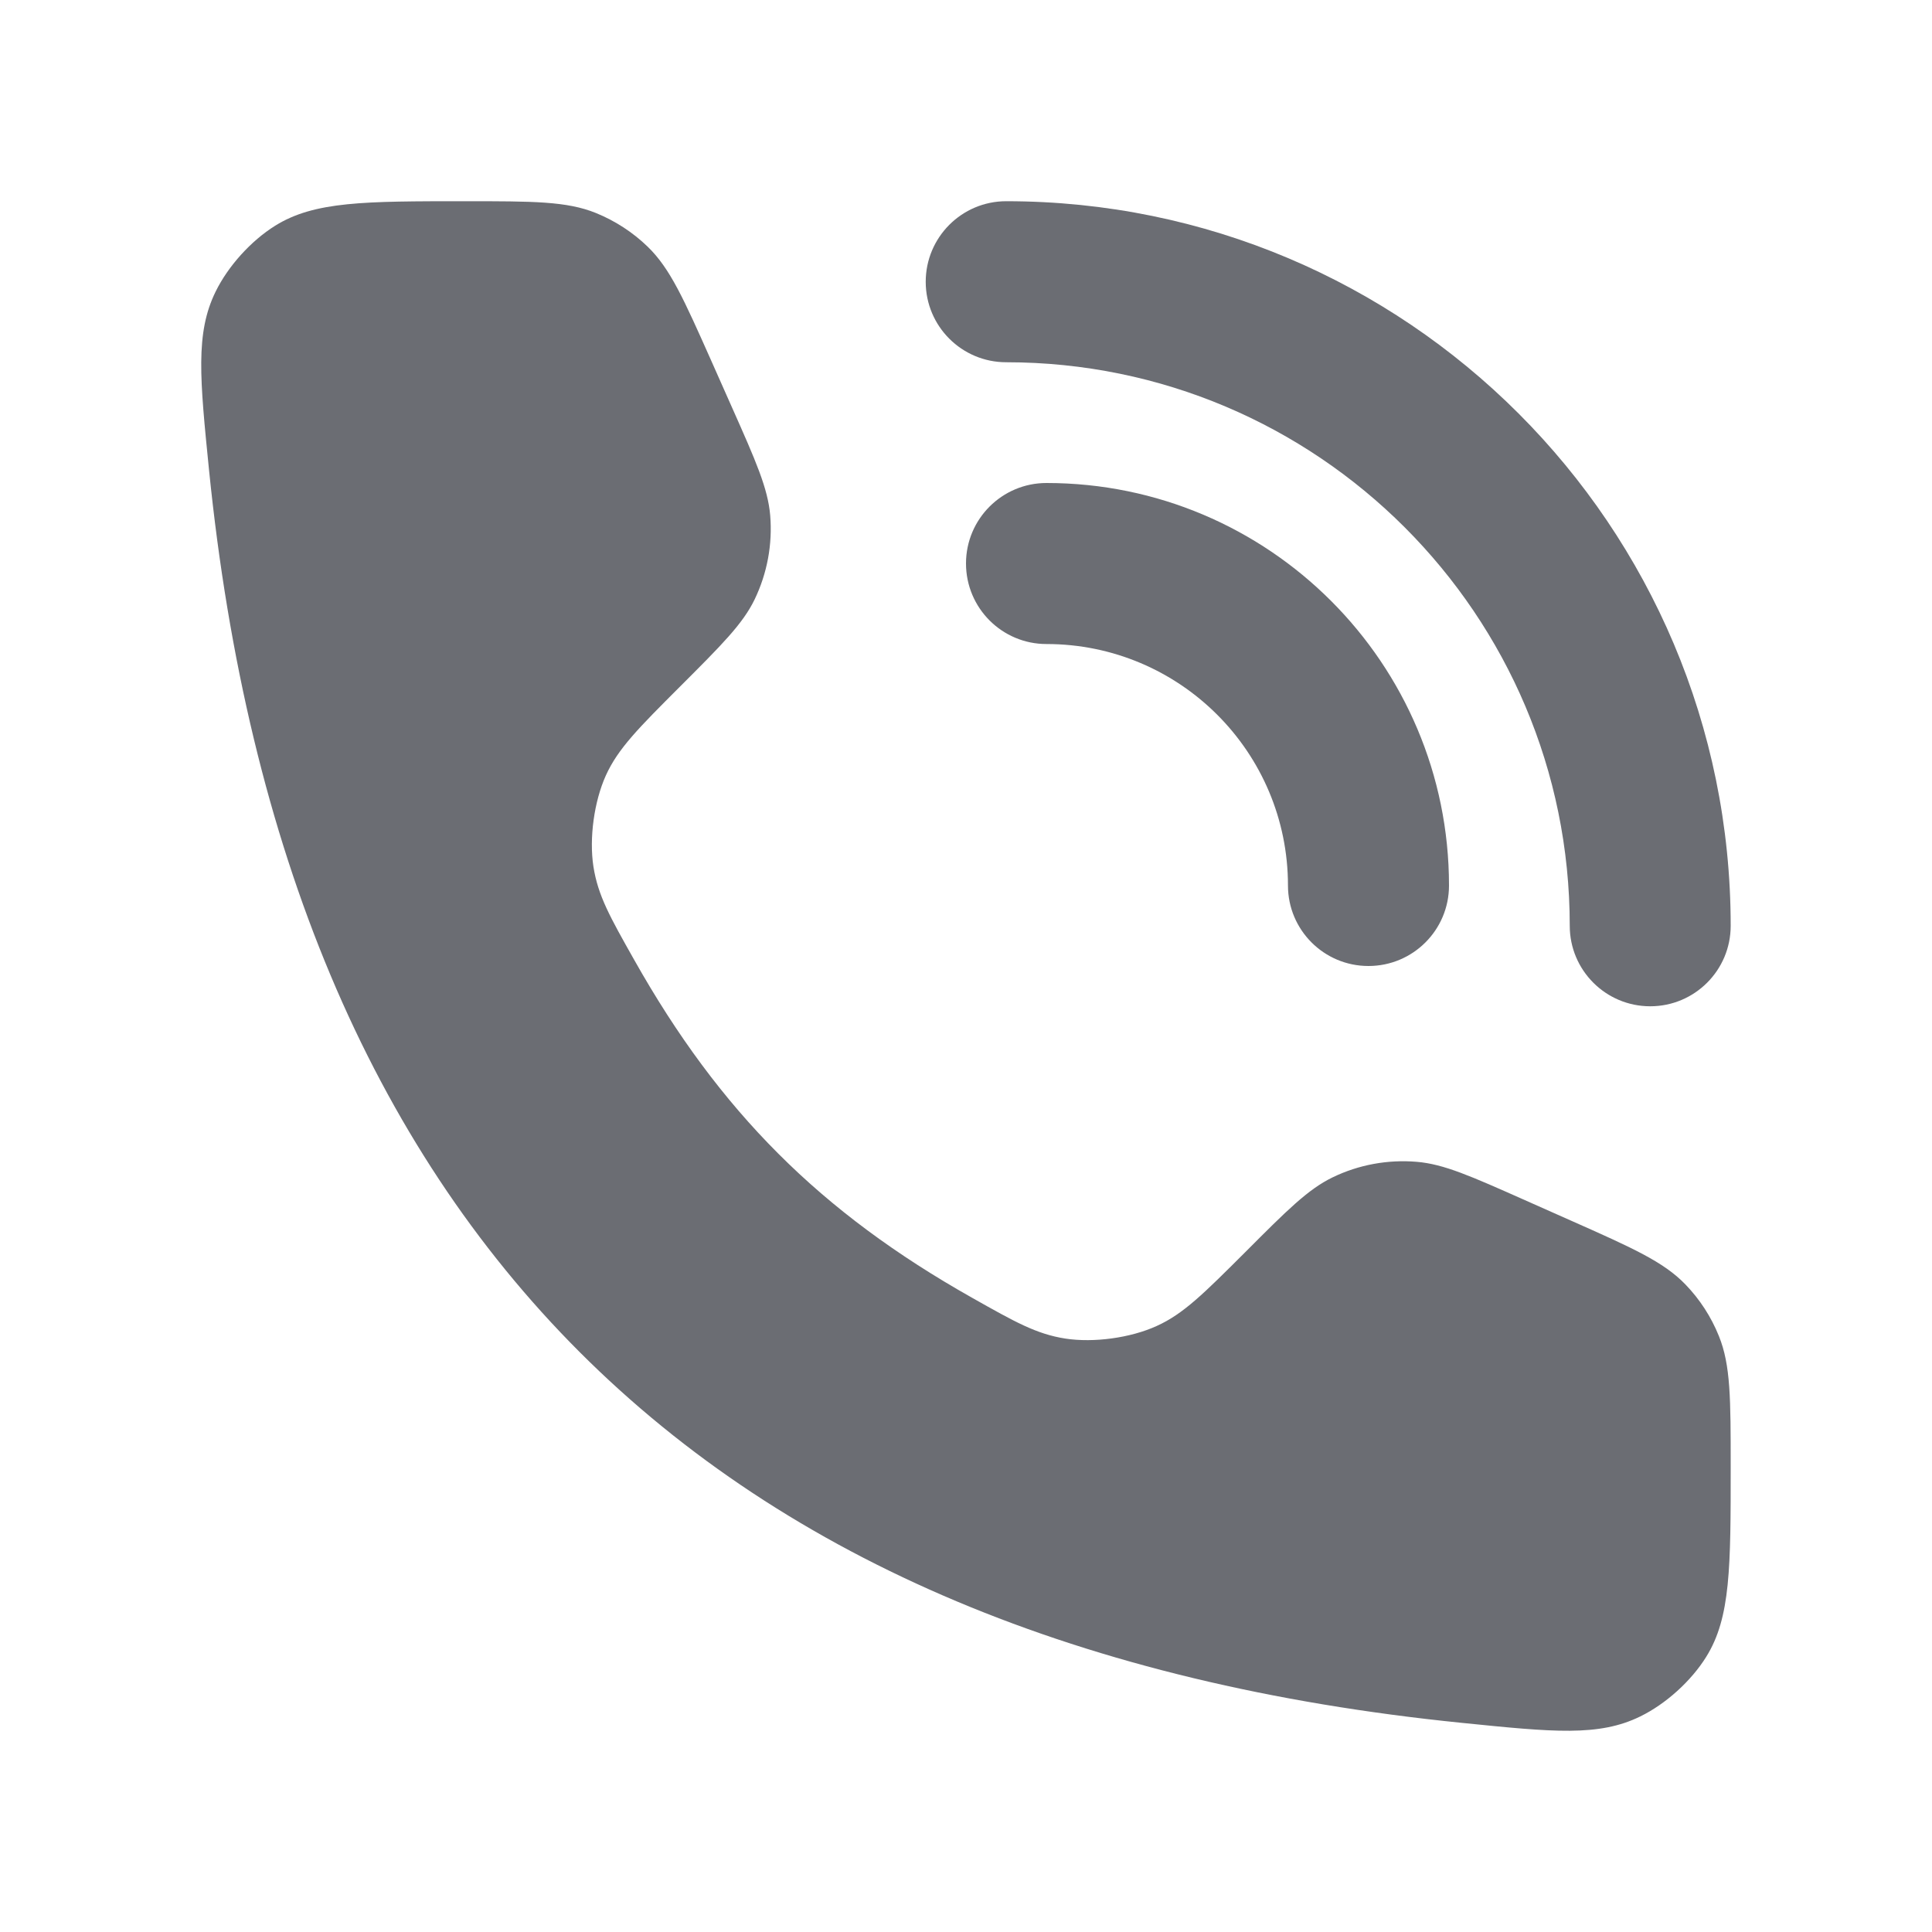 <svg width="20" height="20" viewBox="0 0 20 20" fill="none" xmlns="http://www.w3.org/2000/svg">
<path fill-rule="evenodd" clip-rule="evenodd" d="M9.583 2.917C9.583 2.457 9.956 2.083 10.416 2.083C14.559 2.083 17.916 5.441 17.916 9.584C17.916 10.044 17.543 10.417 17.083 10.417C16.623 10.417 16.25 10.044 16.25 9.584C16.25 6.362 13.638 3.75 10.416 3.75C9.956 3.75 9.583 3.377 9.583 2.917ZM10 5.833C10 5.373 10.373 5 10.833 5C13.134 5 15 6.866 15 9.167C15 9.627 14.627 10 14.166 10C13.706 10 13.333 9.627 13.333 9.167C13.333 7.786 12.214 6.667 10.833 6.667C10.373 6.667 10 6.294 10 5.833Z" fill="#6B6D73"/>
<path d="M7.576 4.214L7.365 3.739C7.08 3.099 6.938 2.779 6.704 2.553C6.55 2.404 6.368 2.286 6.169 2.205C5.868 2.083 5.518 2.083 4.818 2.083C3.775 2.083 3.254 2.083 2.848 2.337C2.599 2.492 2.361 2.755 2.232 3.019C2.021 3.448 2.069 3.921 2.164 4.867C2.958 12.719 7.281 17.041 15.133 17.835C16.079 17.931 16.552 17.979 16.981 17.768C17.245 17.639 17.508 17.401 17.663 17.151C17.916 16.745 17.916 16.224 17.916 15.182C17.916 14.482 17.916 14.132 17.794 13.831C17.714 13.632 17.596 13.45 17.447 13.296C17.221 13.062 16.901 12.919 16.261 12.635L15.786 12.424C15.226 12.175 14.946 12.05 14.665 12.027C14.366 12.002 14.065 12.057 13.795 12.188C13.541 12.311 13.324 12.528 12.891 12.962C12.464 13.388 12.251 13.602 11.973 13.727C11.703 13.85 11.323 13.902 11.029 13.857C10.728 13.81 10.507 13.685 10.064 13.435C8.493 12.55 7.45 11.507 6.565 9.936C6.315 9.493 6.19 9.272 6.143 8.97C6.098 8.677 6.15 8.297 6.272 8.027C6.398 7.749 6.611 7.536 7.038 7.109C7.472 6.675 7.689 6.459 7.812 6.205C7.942 5.935 7.998 5.634 7.973 5.335C7.949 5.054 7.825 4.774 7.576 4.214Z" fill="#6B6D73"/>
</svg>
